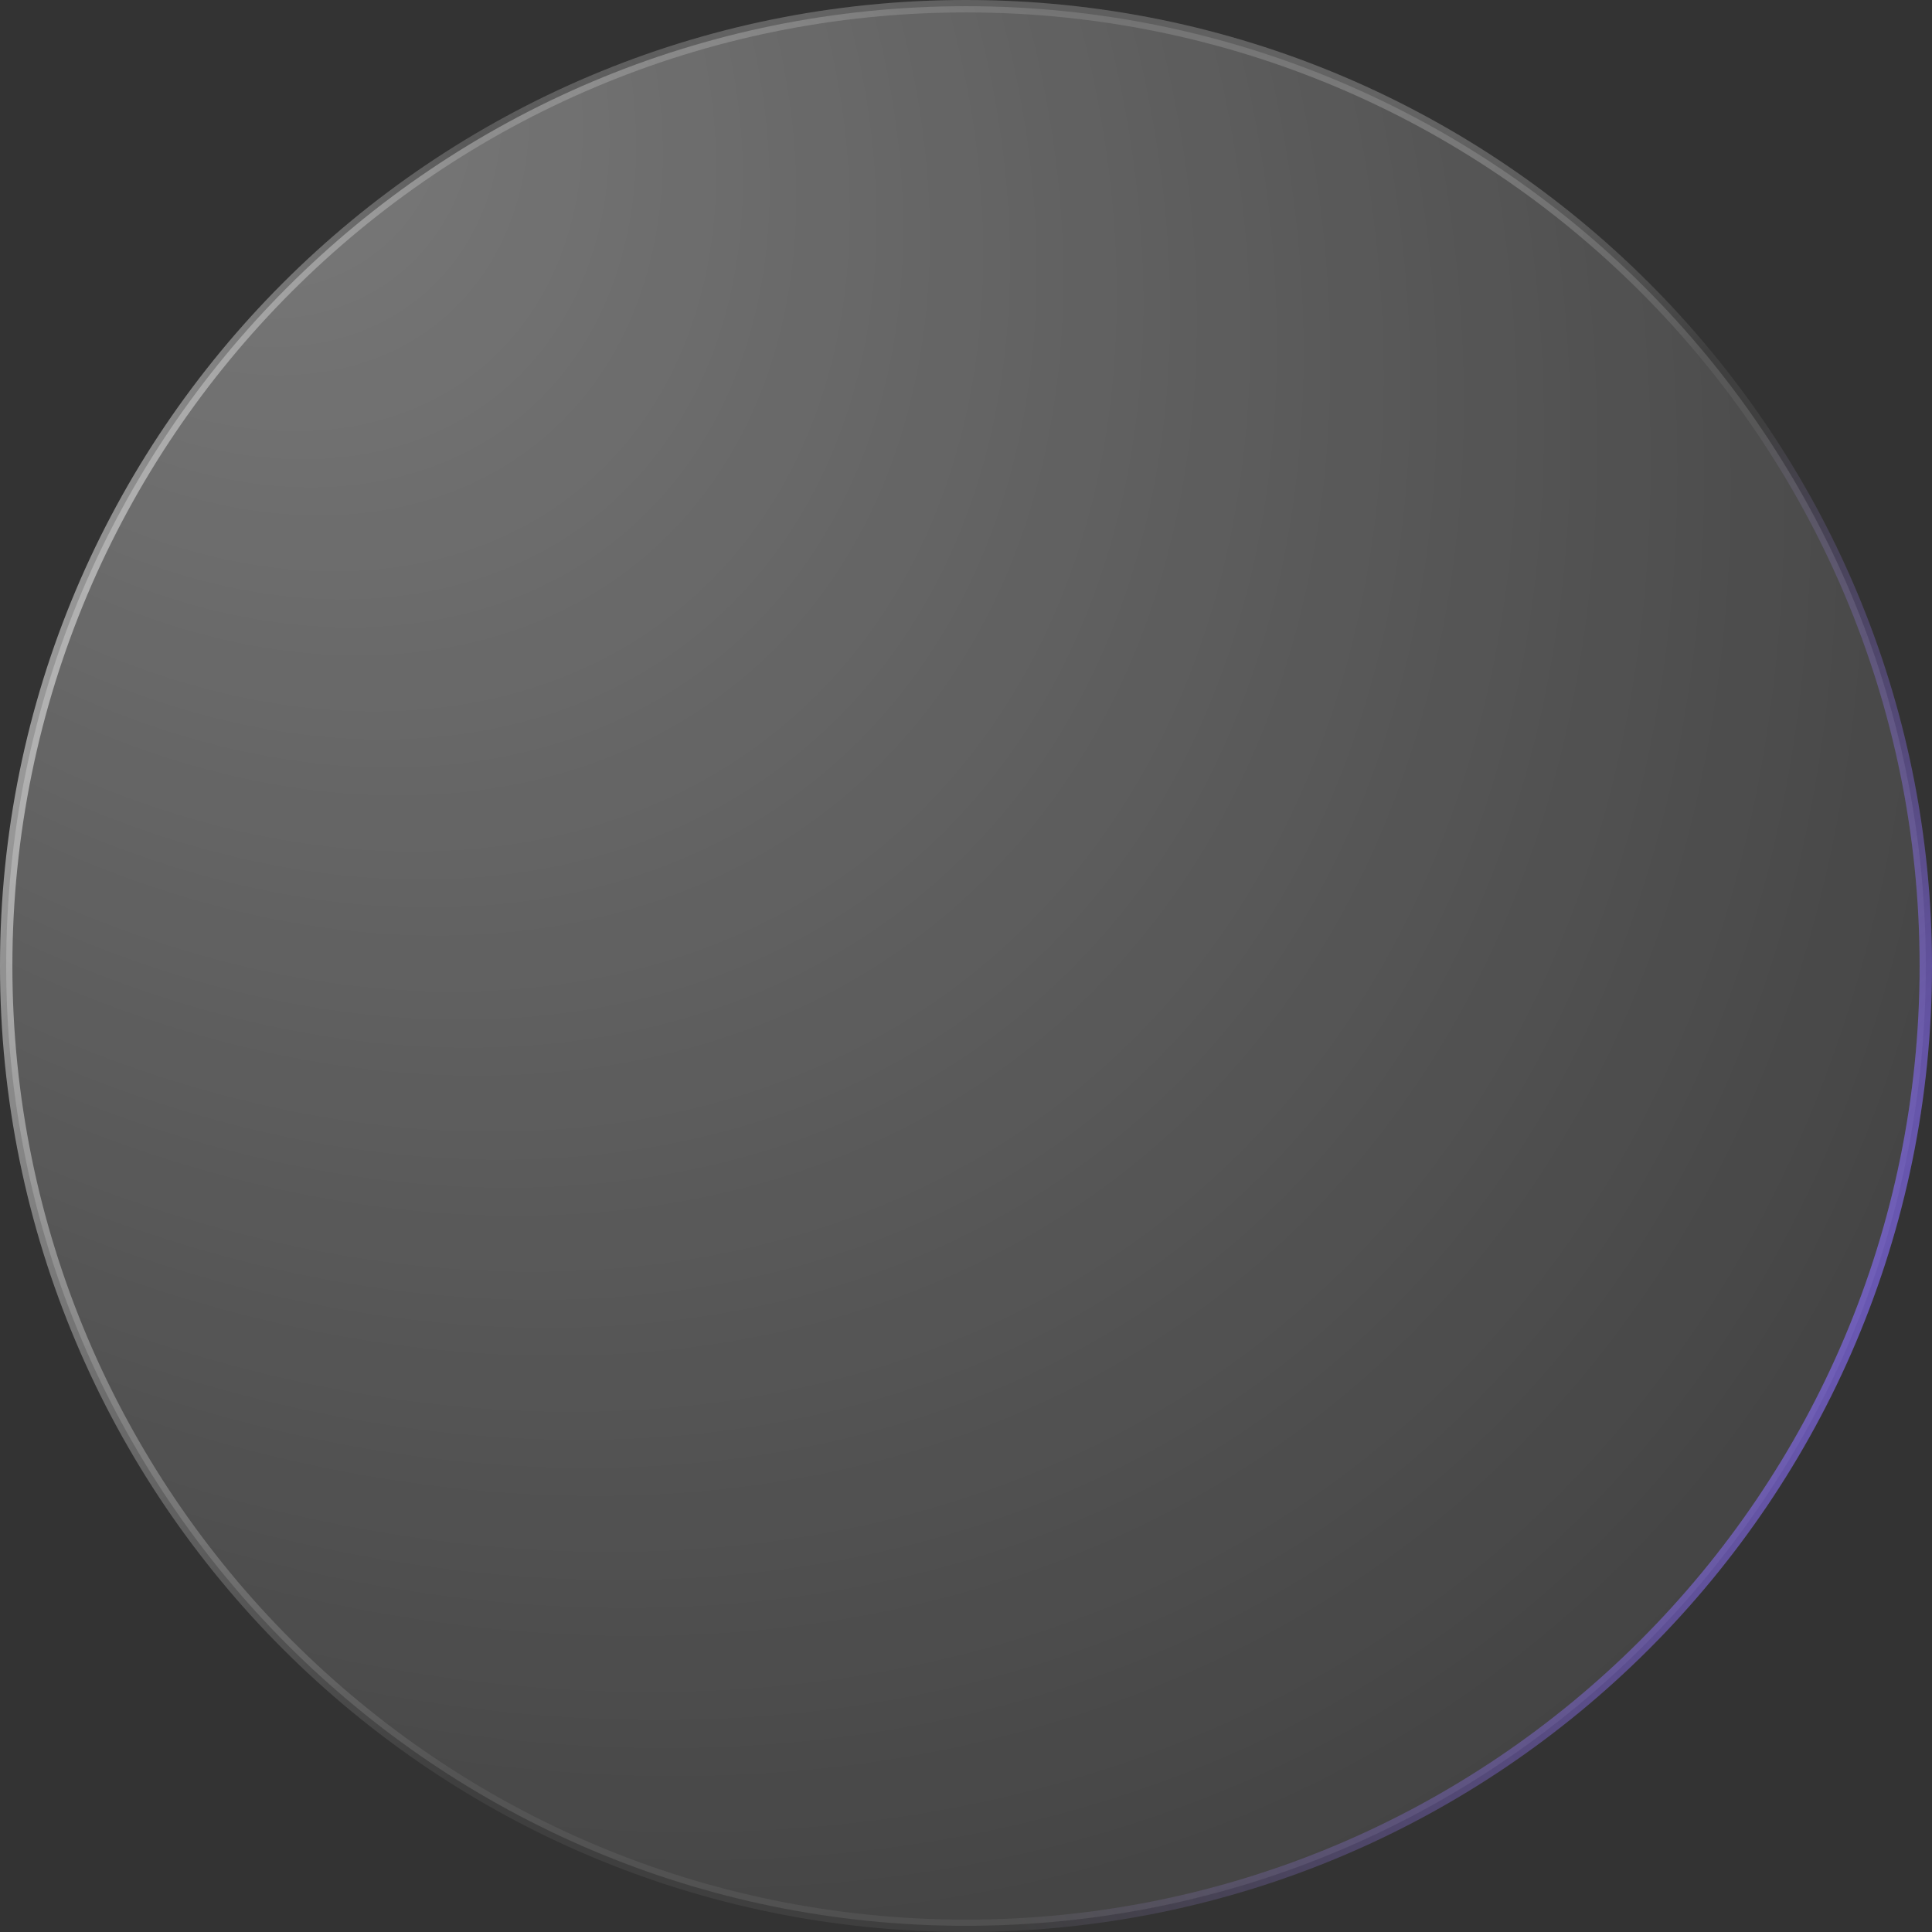 <svg width="156" height="156" viewBox="0 0 156 156" fill="none" xmlns="http://www.w3.org/2000/svg">
<rect x="0" y="0" width="156" height="156" fill="#333333" stroke="none"/>
<g id="Rectangle 1480">
<path d="M78 155.5C35.198 155.5 0.5 120.802 0.5 78C0.5 35.198 35.198 0.5 78 0.5C120.802 0.5 155.5 35.198 155.5 78C155.5 120.802 120.802 155.5 78 155.5Z" fill="url(#paint0_radial_18_374)"/>
<path d="M78 155.5C35.198 155.5 0.5 120.802 0.5 78C0.5 35.198 35.198 0.5 78 0.5C120.802 0.5 155.5 35.198 155.5 78C155.5 120.802 120.802 155.5 78 155.5Z" stroke="url(#paint1_radial_18_374)"/>
<path d="M78 155.5C35.198 155.5 0.5 120.802 0.5 78C0.5 35.198 35.198 0.5 78 0.5C120.802 0.5 155.5 35.198 155.5 78C155.5 120.802 120.802 155.5 78 155.5Z" stroke="url(#paint2_radial_18_374)"/>
<path d="M78 155.5C35.198 155.5 0.5 120.802 0.5 78C0.5 35.198 35.198 0.5 78 0.5C120.802 0.5 155.5 35.198 155.5 78C155.5 120.802 120.802 155.5 78 155.5Z" stroke="url(#paint3_radial_18_374)"/>
</g>
<defs>
<radialGradient id="paint0_radial_18_374" cx="0" cy="0" r="1" gradientUnits="userSpaceOnUse" gradientTransform="translate(13.05 1.02445e-06) rotate(48.02) scale(233.227 169.41)">
<stop stop-color="white" stop-opacity="0.36"/>
<stop offset="1" stop-color="white" stop-opacity="0"/>
</radialGradient>
<radialGradient id="paint1_radial_18_374" cx="0" cy="0" r="1" gradientUnits="userSpaceOnUse" gradientTransform="translate(-83.063 15.959) rotate(35.111) scale(179.85 106.243)">
<stop stop-color="white"/>
<stop offset="1" stop-color="white" stop-opacity="0.06"/>
</radialGradient>
<radialGradient id="paint2_radial_18_374" cx="0" cy="0" r="1" gradientUnits="userSpaceOnUse" gradientTransform="translate(201.671 104.404) rotate(161.34) scale(130.378 88.305)">
<stop stop-color="#8470FF"/>
<stop offset="1" stop-color="#865CFF" stop-opacity="0"/>
</radialGradient>
<radialGradient id="paint3_radial_18_374" cx="0" cy="0" r="1" gradientUnits="userSpaceOnUse" gradientTransform="translate(79.698 -35.653) rotate(47.29) scale(87.177 62.647)">
<stop/>
<stop offset="1" stop-color="white" stop-opacity="0"/>
</radialGradient>
</defs>
</svg>
